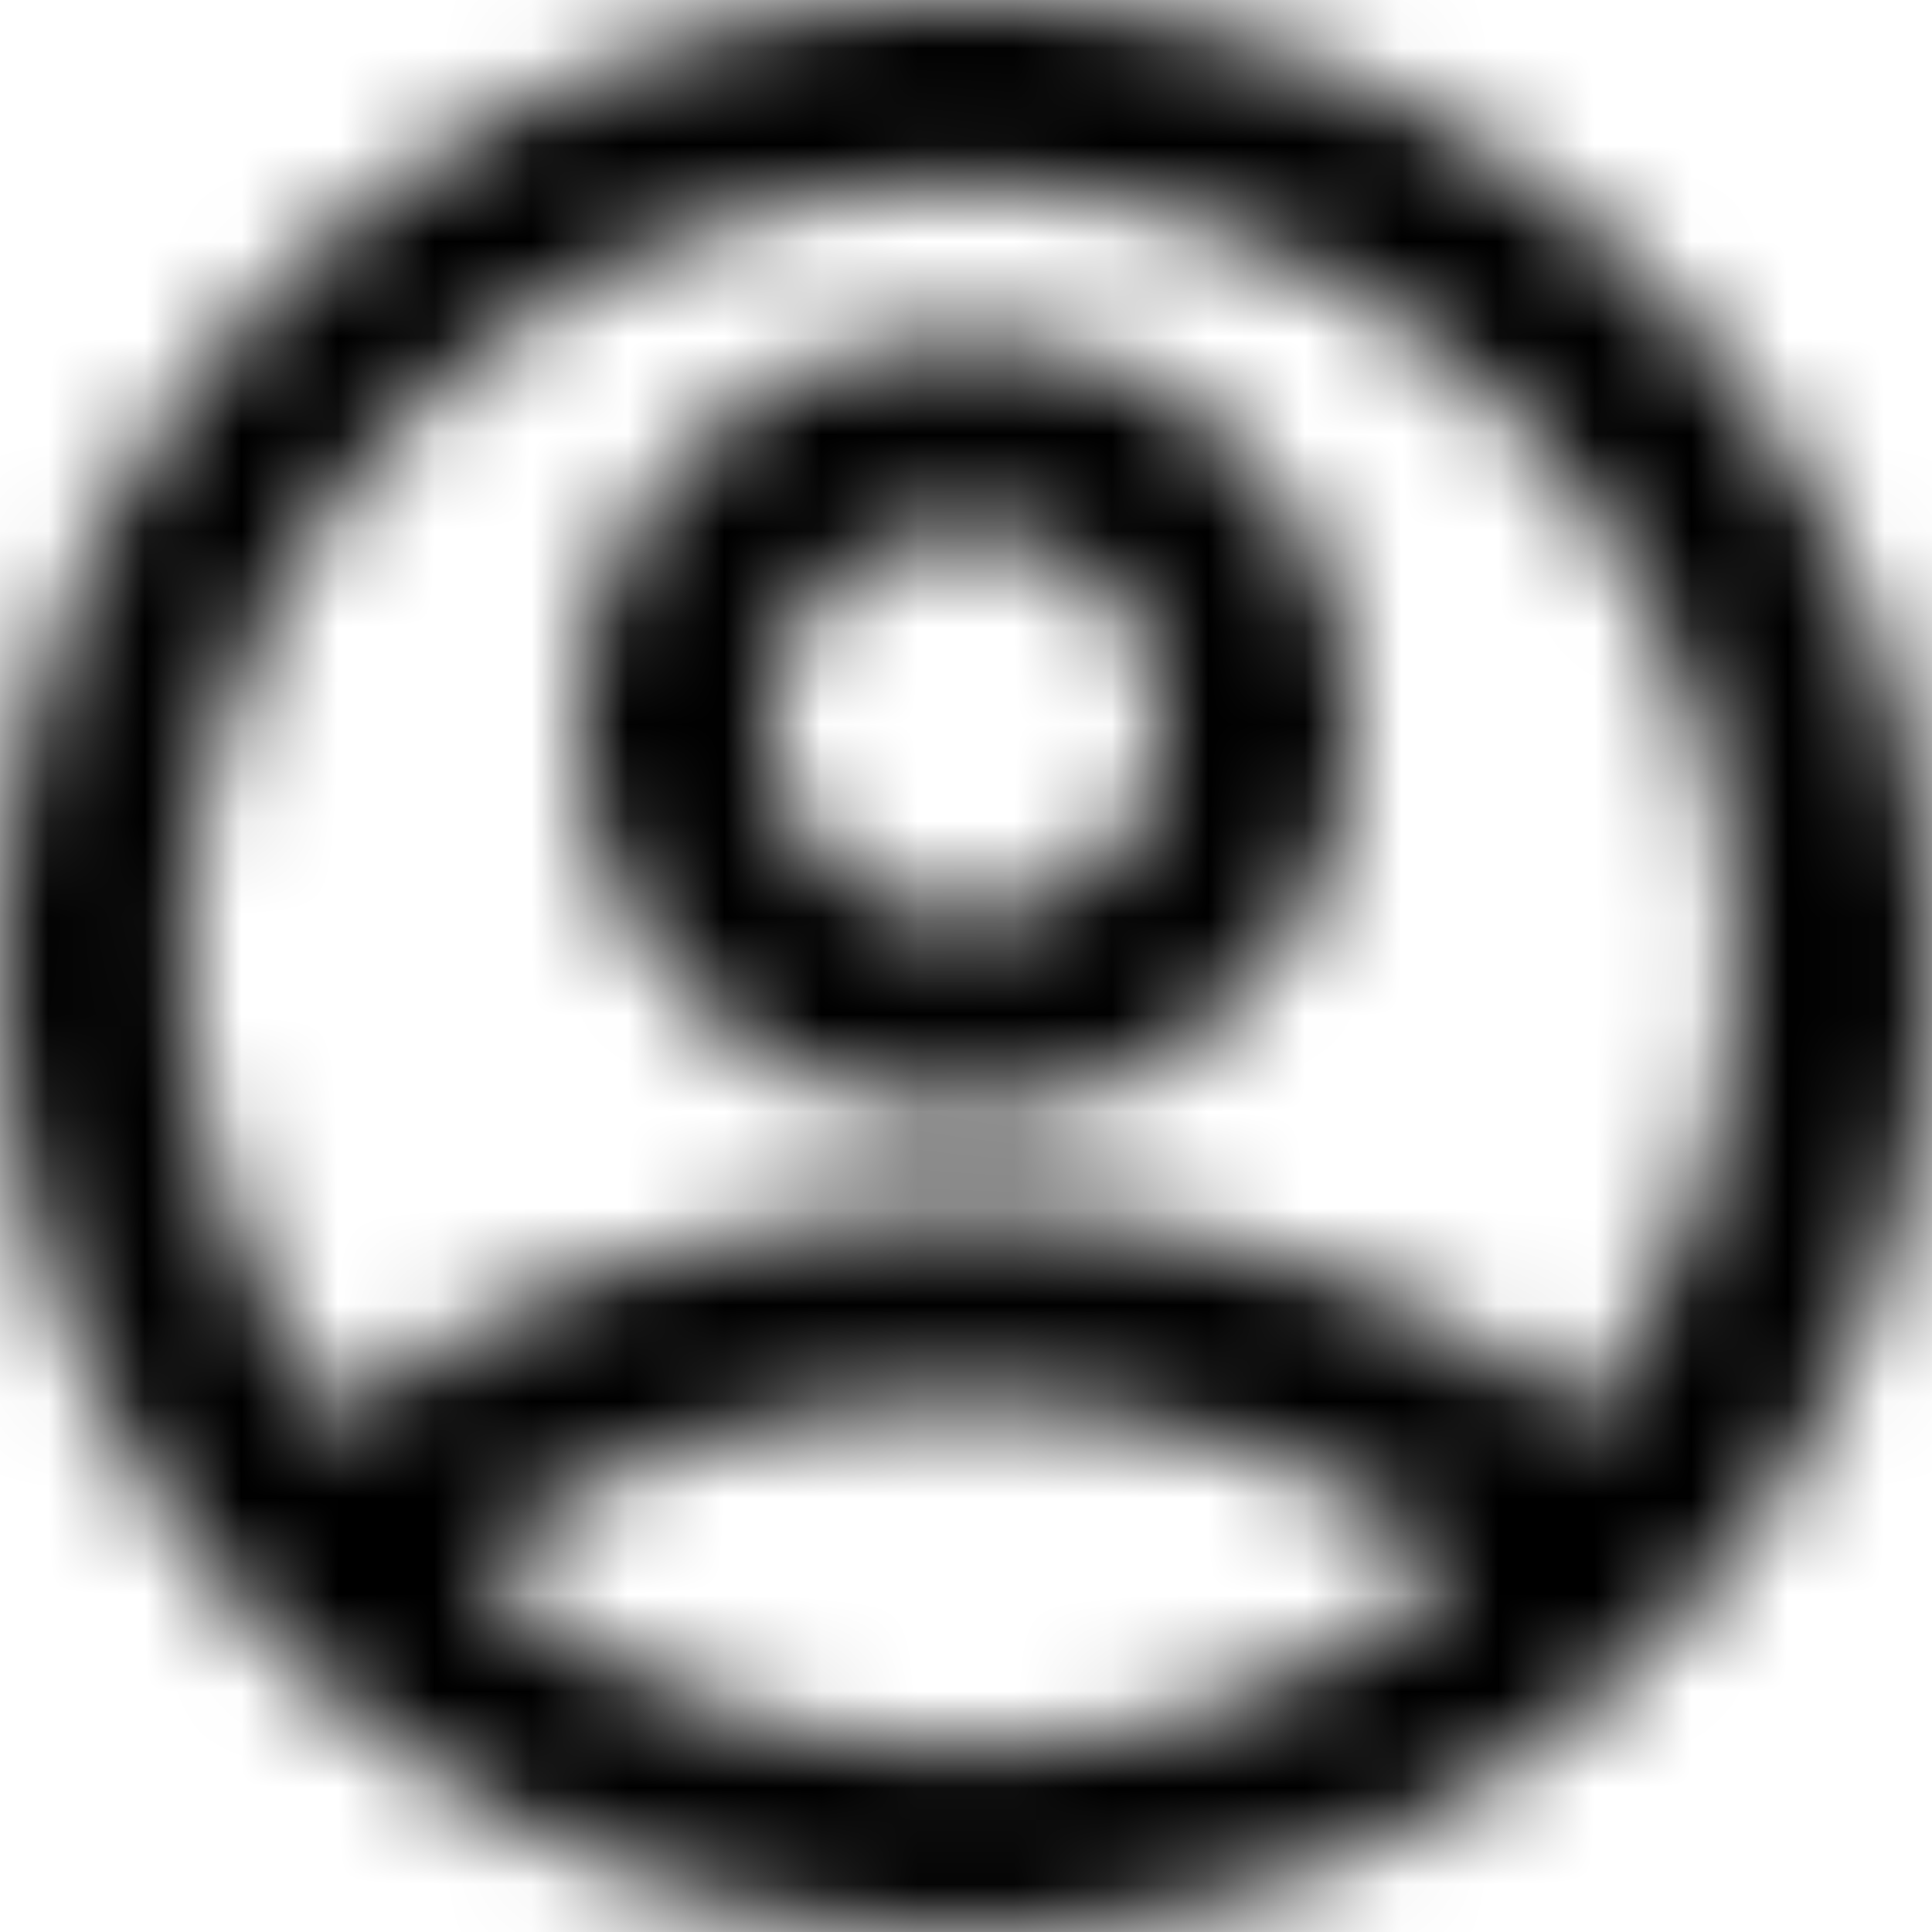<svg xmlns="http://www.w3.org/2000/svg" xmlns:xlink="http://www.w3.org/1999/xlink" viewBox="0 0 20 20"><defs/><defs><path id="a" d="M10 0a10 10 0 100 20 10 10 0 000-20zM5 16.3c.5-1 3.1-1.8 5-1.8s4.5.9 5 1.8a7.9 7.9 0 01-10 0zm11.4-1.5c-1.5-1.7-5-2.3-6.4-2.3-1.5 0-5 .6-6.4 2.3a8 8 0 1112.7 0zM10 3.5a4 4 0 00-4 4 4 4 0 004 4 4 4 0 004-4 4 4 0 00-4-4zm0 6a2 2 0 110-4 2 2 0 010 4z"/></defs><g fill="none" fill-rule="evenodd"><mask id="b" fill="#fff"><use xlink:href="#a"/></mask><g mask="url(#b)"><path fill="#000" d="M-2-2h24v24H-2z"/></g></g></svg>